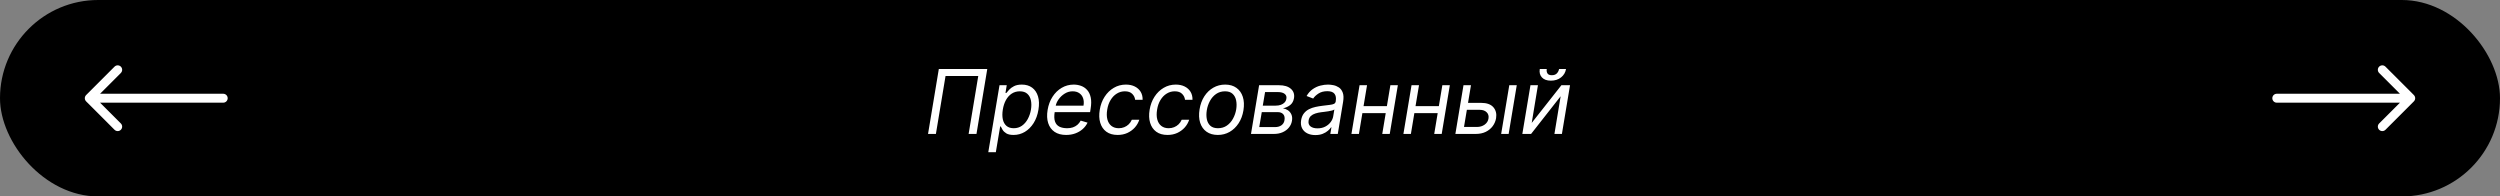 <?xml version="1.0" encoding="UTF-8"?> <svg xmlns="http://www.w3.org/2000/svg" width="280" height="22" viewBox="0 0 280 22" fill="none"><rect x="0" y="0" width="280" height="22" fill="#808080" stroke="none"/><rect width="280" height="22" rx="11" fill="black"></rect><path d="M110.574 7.727L109.366 15H108.486L109.565 8.509H105.901L104.821 15H103.94L105.148 7.727H110.574ZM110.688 17.046L111.945 9.545H112.755L112.613 10.412H112.713C112.788 10.317 112.892 10.197 113.025 10.05C113.16 9.901 113.341 9.768 113.568 9.652C113.798 9.534 114.09 9.474 114.445 9.474C114.905 9.474 115.289 9.589 115.6 9.819C115.91 10.049 116.129 10.374 116.257 10.796C116.384 11.217 116.401 11.714 116.306 12.287C116.212 12.865 116.03 13.365 115.763 13.789C115.495 14.21 115.169 14.537 114.783 14.769C114.397 14.999 113.977 15.114 113.522 15.114C113.172 15.114 112.901 15.056 112.709 14.94C112.517 14.821 112.378 14.688 112.29 14.538C112.202 14.387 112.135 14.261 112.088 14.162H112.017L111.534 17.046H110.688ZM112.315 12.273C112.249 12.685 112.249 13.048 112.315 13.363C112.383 13.675 112.52 13.921 112.723 14.098C112.929 14.273 113.2 14.361 113.536 14.361C113.887 14.361 114.193 14.268 114.456 14.084C114.721 13.897 114.939 13.646 115.11 13.331C115.282 13.014 115.402 12.661 115.468 12.273C115.53 11.889 115.527 11.544 115.461 11.236C115.395 10.926 115.26 10.681 115.056 10.501C114.853 10.318 114.573 10.227 114.218 10.227C113.877 10.227 113.575 10.314 113.313 10.486C113.052 10.657 112.837 10.896 112.666 11.204C112.498 11.509 112.381 11.866 112.315 12.273ZM119.406 15.114C118.882 15.114 118.45 14.998 118.109 14.766C117.768 14.531 117.531 14.204 117.396 13.786C117.261 13.364 117.239 12.874 117.332 12.315C117.424 11.757 117.607 11.264 117.882 10.838C118.157 10.41 118.499 10.076 118.908 9.837C119.318 9.595 119.768 9.474 120.258 9.474C120.542 9.474 120.815 9.522 121.078 9.616C121.341 9.711 121.568 9.865 121.76 10.078C121.952 10.289 122.085 10.568 122.161 10.916C122.237 11.264 122.232 11.693 122.147 12.202L122.09 12.557H117.886L117.999 11.832H121.352C121.406 11.525 121.392 11.25 121.309 11.008C121.228 10.767 121.088 10.576 120.886 10.437C120.688 10.297 120.435 10.227 120.13 10.227C119.815 10.227 119.522 10.312 119.249 10.483C118.977 10.651 118.75 10.864 118.567 11.122C118.385 11.378 118.272 11.638 118.227 11.903L118.127 12.528C118.056 12.981 118.067 13.34 118.159 13.608C118.254 13.876 118.418 14.068 118.653 14.187C118.887 14.303 119.181 14.361 119.533 14.361C119.758 14.361 119.965 14.33 120.155 14.268C120.344 14.204 120.513 14.11 120.663 13.984C120.812 13.857 120.937 13.698 121.039 13.508L121.806 13.736C121.676 14.01 121.492 14.252 121.256 14.46C121.021 14.666 120.747 14.827 120.432 14.943C120.119 15.057 119.777 15.114 119.406 15.114ZM125.174 15.114C124.661 15.114 124.239 14.993 123.91 14.751C123.583 14.51 123.356 14.177 123.228 13.754C123.1 13.33 123.082 12.846 123.172 12.301C123.261 11.747 123.444 11.258 123.718 10.835C123.993 10.408 124.335 10.076 124.745 9.837C125.154 9.595 125.605 9.474 126.098 9.474C126.481 9.474 126.815 9.545 127.099 9.688C127.383 9.83 127.602 10.028 127.756 10.284C127.91 10.54 127.982 10.838 127.973 11.179H127.135C127.111 10.93 127.004 10.71 126.815 10.518C126.628 10.324 126.351 10.227 125.984 10.227C125.657 10.227 125.357 10.312 125.082 10.483C124.807 10.651 124.577 10.889 124.39 11.197C124.203 11.502 124.076 11.861 124.01 12.273C123.939 12.694 123.944 13.061 124.027 13.374C124.11 13.686 124.261 13.929 124.478 14.102C124.696 14.274 124.971 14.361 125.302 14.361C125.52 14.361 125.724 14.323 125.913 14.247C126.102 14.171 126.27 14.062 126.417 13.921C126.564 13.778 126.68 13.608 126.765 13.409H127.603C127.499 13.731 127.332 14.021 127.103 14.279C126.873 14.535 126.595 14.738 126.268 14.89C125.941 15.039 125.577 15.114 125.174 15.114ZM130.76 15.114C130.247 15.114 129.825 14.993 129.496 14.751C129.169 14.51 128.942 14.177 128.814 13.754C128.686 13.33 128.667 12.846 128.757 12.301C128.847 11.747 129.03 11.258 129.304 10.835C129.579 10.408 129.921 10.076 130.331 9.837C130.74 9.595 131.191 9.474 131.684 9.474C132.067 9.474 132.401 9.545 132.685 9.688C132.969 9.83 133.188 10.028 133.342 10.284C133.496 10.54 133.568 10.838 133.559 11.179H132.721C132.697 10.93 132.59 10.71 132.401 10.518C132.214 10.324 131.937 10.227 131.57 10.227C131.243 10.227 130.943 10.312 130.668 10.483C130.393 10.651 130.163 10.889 129.975 11.197C129.788 11.502 129.662 11.861 129.596 12.273C129.525 12.694 129.53 13.061 129.613 13.374C129.696 13.686 129.846 13.929 130.064 14.102C130.282 14.274 130.557 14.361 130.888 14.361C131.106 14.361 131.31 14.323 131.499 14.247C131.688 14.171 131.856 14.062 132.003 13.921C132.15 13.778 132.266 13.608 132.351 13.409H133.189C133.085 13.731 132.918 14.021 132.689 14.279C132.459 14.535 132.181 14.738 131.854 14.89C131.527 15.039 131.163 15.114 130.76 15.114ZM136.396 15.114C135.894 15.114 135.474 14.994 135.135 14.755C134.797 14.516 134.558 14.181 134.418 13.75C134.281 13.319 134.258 12.817 134.35 12.244C134.44 11.686 134.619 11.199 134.887 10.785C135.157 10.368 135.492 10.046 135.892 9.819C136.294 9.589 136.737 9.474 137.22 9.474C137.722 9.474 138.141 9.595 138.477 9.837C138.815 10.076 139.055 10.412 139.194 10.845C139.334 11.276 139.358 11.78 139.265 12.358C139.175 12.912 138.994 13.396 138.722 13.81C138.452 14.222 138.117 14.543 137.717 14.773C137.319 15 136.879 15.114 136.396 15.114ZM136.41 14.361C136.794 14.361 137.126 14.262 137.408 14.066C137.692 13.87 137.922 13.61 138.097 13.288C138.275 12.966 138.394 12.618 138.456 12.244C138.512 11.889 138.51 11.559 138.449 11.254C138.387 10.946 138.256 10.698 138.054 10.511C137.853 10.322 137.57 10.227 137.206 10.227C136.822 10.227 136.487 10.327 136.201 10.526C135.917 10.724 135.687 10.986 135.512 11.31C135.337 11.635 135.219 11.984 135.16 12.358C135.103 12.713 135.105 13.043 135.164 13.349C135.225 13.652 135.357 13.897 135.558 14.084C135.761 14.268 136.046 14.361 136.41 14.361ZM140.111 15L141.02 9.545H143.251C143.833 9.545 144.276 9.679 144.579 9.947C144.882 10.212 144.998 10.561 144.927 10.994C144.87 11.328 144.728 11.585 144.501 11.765C144.273 11.945 144.003 12.067 143.691 12.131C143.885 12.159 144.067 12.23 144.238 12.344C144.411 12.457 144.542 12.614 144.632 12.812C144.724 13.011 144.747 13.253 144.699 13.537C144.652 13.816 144.538 14.066 144.358 14.286C144.181 14.506 143.949 14.68 143.662 14.808C143.378 14.936 143.052 15 142.682 15H140.111ZM141.035 14.233H142.81C143.101 14.233 143.34 14.164 143.528 14.027C143.715 13.887 143.826 13.7 143.861 13.466C143.911 13.182 143.866 12.959 143.726 12.798C143.589 12.637 143.378 12.557 143.094 12.557H141.319L141.035 14.233ZM141.432 11.832H142.867C143.09 11.832 143.287 11.802 143.46 11.74C143.633 11.676 143.773 11.586 143.879 11.47C143.986 11.352 144.051 11.212 144.074 11.051C144.117 10.824 144.052 10.644 143.879 10.511C143.709 10.379 143.456 10.312 143.123 10.312H141.688L141.432 11.832ZM147.317 15.128C146.972 15.128 146.669 15.063 146.408 14.932C146.148 14.8 145.955 14.609 145.83 14.361C145.704 14.11 145.67 13.807 145.727 13.452C145.781 13.139 145.886 12.886 146.043 12.692C146.199 12.495 146.388 12.341 146.611 12.23C146.836 12.117 147.077 12.032 147.335 11.978C147.596 11.921 147.855 11.877 148.113 11.847C148.449 11.804 148.723 11.771 148.933 11.747C149.144 11.723 149.303 11.684 149.409 11.63C149.516 11.575 149.581 11.482 149.604 11.349V11.321C149.661 10.973 149.615 10.702 149.466 10.508C149.317 10.311 149.05 10.213 148.667 10.213C148.269 10.213 147.937 10.301 147.669 10.476C147.402 10.651 147.204 10.838 147.076 11.037L146.337 10.753C146.531 10.421 146.763 10.163 147.033 9.979C147.303 9.792 147.586 9.661 147.882 9.588C148.178 9.512 148.463 9.474 148.738 9.474C148.913 9.474 149.111 9.496 149.331 9.538C149.551 9.579 149.757 9.663 149.949 9.79C150.143 9.918 150.289 10.111 150.386 10.369C150.485 10.627 150.499 10.973 150.428 11.406L149.832 15H148.994L149.121 14.261H149.079C149.003 14.38 148.887 14.506 148.731 14.641C148.577 14.776 148.382 14.891 148.145 14.986C147.911 15.081 147.635 15.128 147.317 15.128ZM147.559 14.375C147.89 14.375 148.18 14.31 148.429 14.18C148.68 14.05 148.881 13.881 149.033 13.675C149.187 13.47 149.282 13.253 149.32 13.026L149.448 12.258C149.406 12.301 149.321 12.34 149.196 12.376C149.071 12.409 148.929 12.438 148.77 12.464C148.614 12.488 148.461 12.509 148.312 12.528C148.165 12.545 148.047 12.559 147.957 12.571C147.734 12.599 147.522 12.646 147.321 12.71C147.122 12.771 146.954 12.865 146.817 12.99C146.682 13.113 146.598 13.281 146.565 13.494C146.515 13.786 146.585 14.006 146.774 14.155C146.964 14.302 147.225 14.375 147.559 14.375ZM155.523 11.889L155.395 12.671H152.384L152.512 11.889H155.523ZM153.108 9.545L152.199 15H151.361L152.27 9.545H153.108ZM156.56 9.545L155.651 15H154.813L155.722 9.545H156.56ZM161.344 11.889L161.216 12.671H158.204L158.332 11.889H161.344ZM158.929 9.545L158.02 15H157.182L158.091 9.545H158.929ZM162.381 9.545L161.471 15H160.633L161.542 9.545H162.381ZM164.309 11.52H165.871C166.51 11.52 166.971 11.682 167.253 12.006C167.537 12.331 167.64 12.742 167.562 13.239C167.505 13.565 167.378 13.863 167.182 14.13C166.985 14.395 166.727 14.607 166.407 14.766C166.088 14.922 165.715 15 165.289 15H163.002L163.911 9.545H164.749L163.968 14.219H165.417C165.751 14.219 166.038 14.132 166.28 13.96C166.523 13.784 166.667 13.558 166.709 13.281C166.759 12.99 166.692 12.755 166.507 12.575C166.325 12.392 166.07 12.301 165.743 12.301H164.181L164.309 11.52ZM168.13 15L169.039 9.545H169.877L168.968 15H168.13ZM171.553 13.764L174.877 9.545H175.843L174.934 15H174.096L174.792 10.781L171.482 15H170.502L171.411 9.545H172.249L171.553 13.764ZM174.614 7.727H175.395C175.331 8.111 175.146 8.424 174.838 8.668C174.532 8.912 174.153 9.034 173.698 9.034C173.251 9.034 172.916 8.912 172.693 8.668C172.47 8.424 172.391 8.111 172.455 7.727H173.236C173.206 7.912 173.23 8.074 173.311 8.214C173.391 8.353 173.556 8.423 173.805 8.423C174.053 8.423 174.242 8.353 174.373 8.214C174.503 8.074 174.583 7.912 174.614 7.727Z" fill="white"></path><path d="M255 10.5C254.724 10.5 254.5 10.724 254.5 11C254.5 11.276 254.724 11.5 255 11.5V10.5ZM270.354 11.354C270.549 11.158 270.549 10.842 270.354 10.646L267.172 7.464C266.976 7.269 266.66 7.269 266.464 7.464C266.269 7.66 266.269 7.976 266.464 8.172L269.293 11L266.464 13.828C266.269 14.024 266.269 14.34 266.464 14.536C266.66 14.731 266.976 14.731 267.172 14.536L270.354 11.354ZM255 11V11.5H270V11V10.5H255V11Z" fill="white"></path><path d="M25 10.5C25.276 10.5 25.5 10.724 25.5 11C25.5 11.276 25.276 11.5 25 11.5V10.5ZM9.646 11.354C9.451 11.158 9.451 10.842 9.646 10.646L12.828 7.464C13.024 7.269 13.34 7.269 13.536 7.464C13.731 7.66 13.731 7.976 13.536 8.172L10.707 11L13.536 13.828C13.731 14.024 13.731 14.34 13.536 14.536C13.34 14.731 13.024 14.731 12.828 14.536L9.646 11.354ZM25 11V11.5H10V11V10.5H25V11Z" fill="white"></path></svg> 